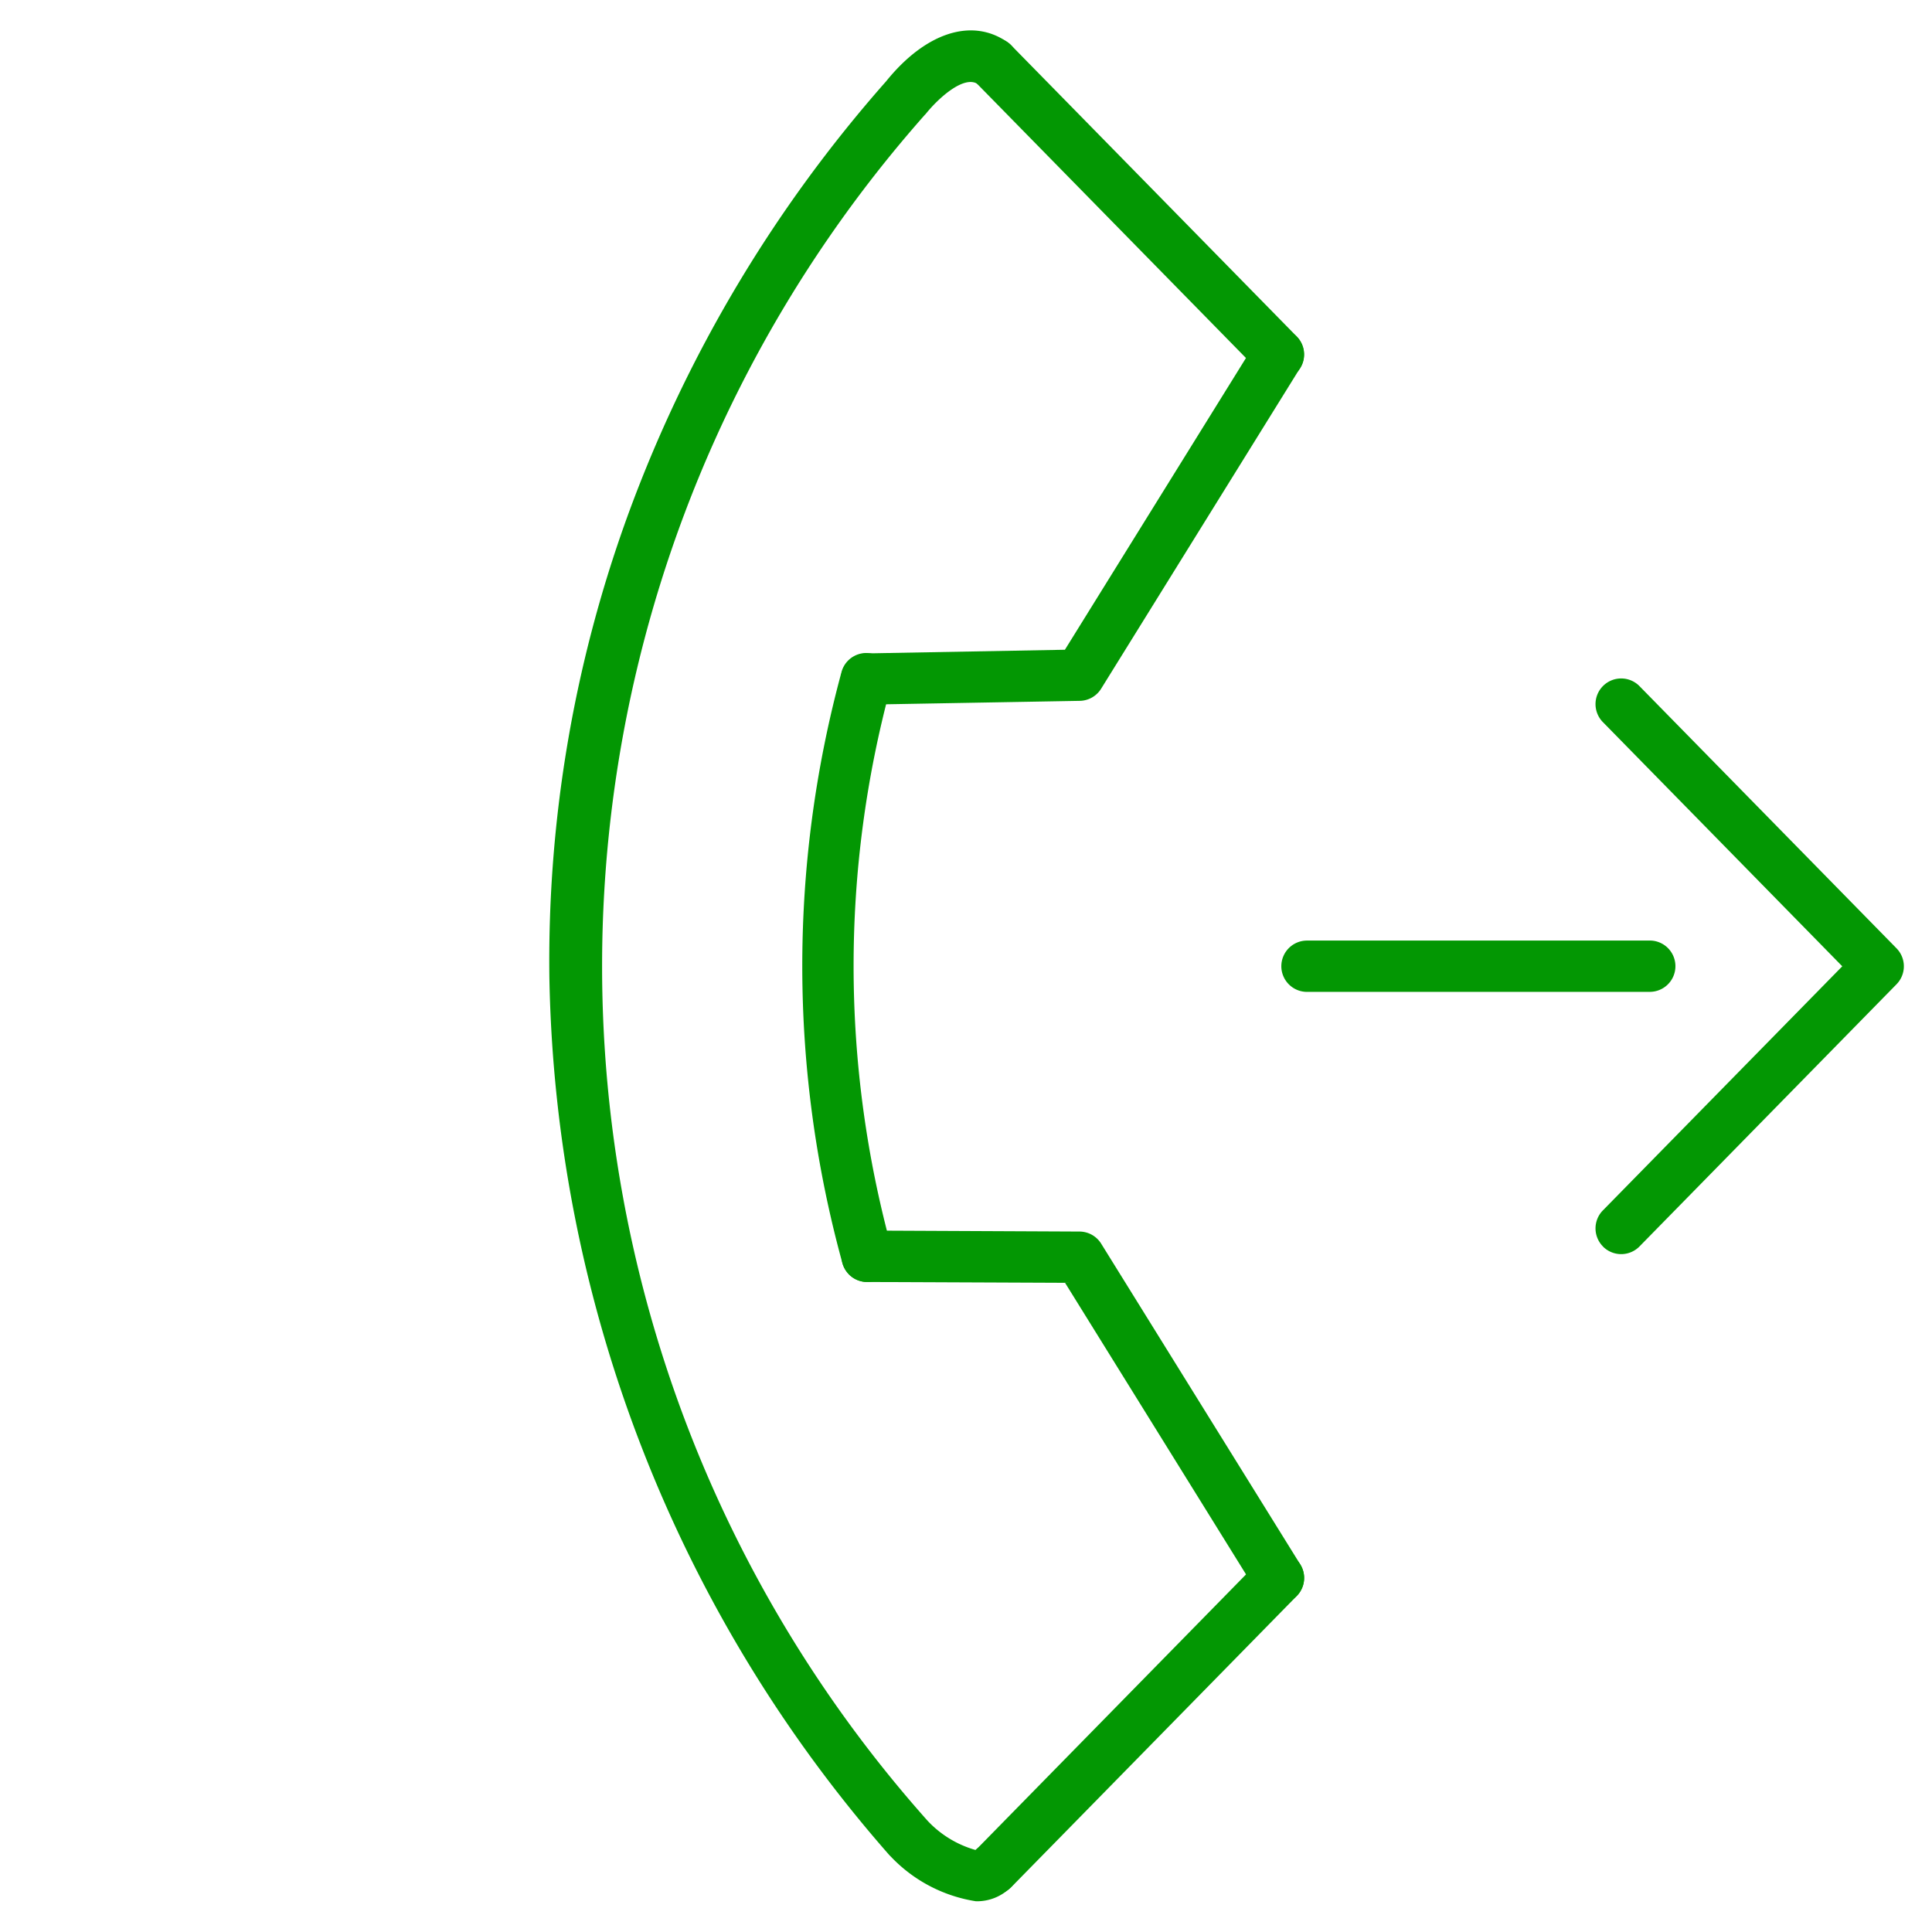 <svg xmlns="http://www.w3.org/2000/svg" width="37.643" height="37.643" viewBox="0 0 37.643 37.643"><g transform="translate(0.709 0.708)"><path d="M24.046,26.112h-.04a26.611,26.611,0,0,1-16.77-7.4A25.392,25.392,0,0,1,1.9,11.167,26.491,26.491,0,0,1-.479,1.721C-.61.5-.175-.349.656-.493a.5.5,0,0,1,.578.407A.5.5,0,0,1,.827.493C.514.547.47,1.2.516,1.623l0,.022a25.026,25.026,0,0,0,23.54,23.467,2.044,2.044,0,0,0,1.064-.258.5.5,0,0,1,1,.022.934.934,0,0,1-.288.679A2.9,2.9,0,0,1,24.046,26.112Z" transform="translate(18.11 0) rotate(45)" fill="#039703"/><path d="M7.969,8.446a.5.5,0,0,1-.247-.065A21.832,21.832,0,0,1-.434.248.5.5,0,0,1-.248-.434a.5.5,0,0,1,.682.186,20.832,20.832,0,0,0,7.783,7.76.5.5,0,0,1-.248.935Z" transform="translate(16.17 12.515) rotate(45)" fill="#039703"/><path d="M0,3.411a.5.5,0,0,1-.355-.148.5.5,0,0,1,0-.707L2.583-.355a.5.5,0,0,1,.466-.132L10.21,1.189a.5.5,0,0,1-.228.974L3.091.55.352,3.266A.5.5,0,0,1,0,3.411Z" transform="translate(18.246 21.712) rotate(45)" fill="#039703"/><path d="M0,10.644a.5.5,0,0,1-.347-.14A.5.5,0,0,1-.36,9.8L2.33,7.009.716.114a.5.5,0,0,1,.373-.6.5.5,0,0,1,.6.373L3.366,7.047a.5.5,0,0,1-.127.461L.36,10.491A.5.5,0,0,1,0,10.644Z" transform="translate(23.348 5.348) rotate(45)" fill="#039703"/><path d="M7.948.578H7.943L0,.5A.5.5,0,0,1-.5,0,.5.5,0,0,1,0-.5l7.948.078a.5.5,0,0,1,0,1Z" transform="translate(18.636 0.524) rotate(45)" fill="#039703"/><path d="M7.223,7.723a.5.5,0,0,1-.5-.5L6.658.566,0,.5A.5.5,0,0,1-.5,0,.5.5,0,0,1,0-.5l7.153.071a.5.5,0,0,1,.5.5l.071,7.153a.5.5,0,0,1-.5.5Z" transform="translate(30.878 13.011) rotate(45)" fill="#039703"/><path d="M0,5.222a.5.5,0,0,1-.354-.146.5.5,0,0,1,0-.707L4.368-.354a.5.5,0,0,1,.707,0,.5.5,0,0,1,0,.707L.354,5.075A.5.5,0,0,1,0,5.222Z" transform="translate(28.096 14.779) rotate(45)" fill="#039703"/><path d="M.078,8.448a.5.5,0,0,1-.5-.5L-.5,0A.5.5,0,0,1,0-.5.5.5,0,0,1,.5,0L.578,7.943a.5.5,0,0,1-.5.5Z" transform="translate(24.201 30.037) rotate(45)" fill="#039703"/></g></svg>
